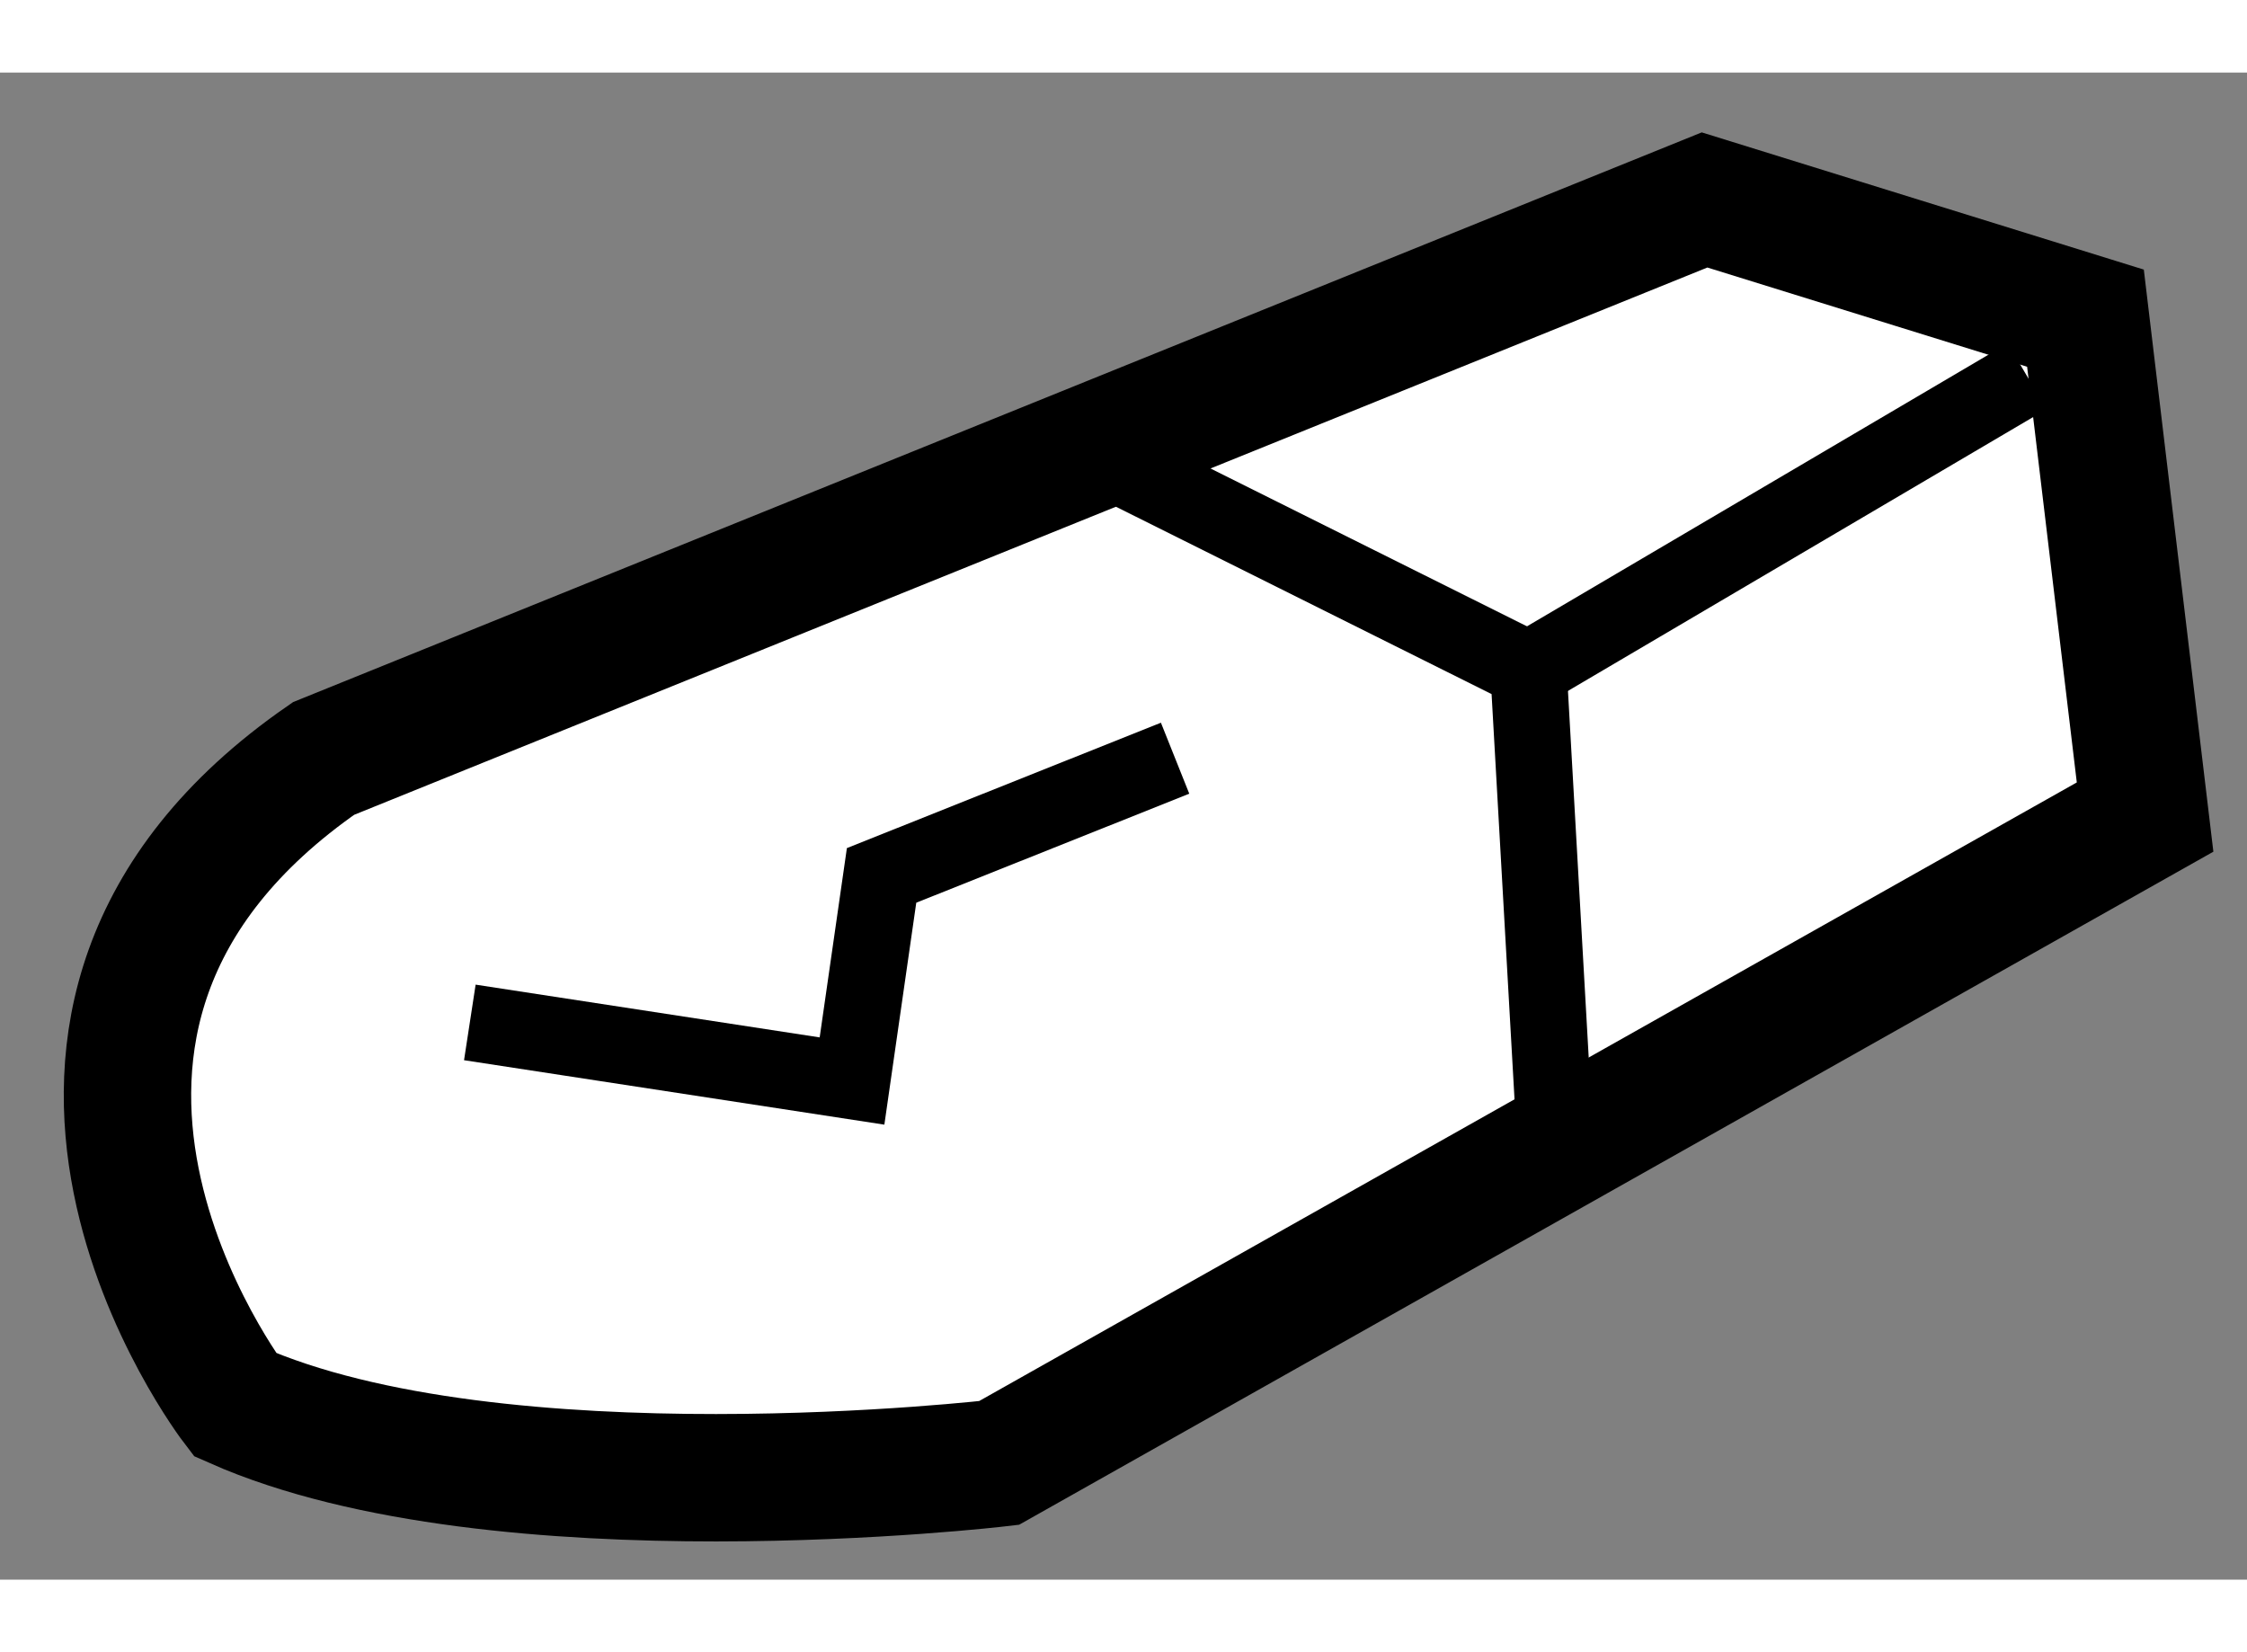 <?xml version="1.0" encoding="utf-8"?>
<!-- Generator: Adobe Illustrator 15.1.0, SVG Export Plug-In . SVG Version: 6.00 Build 0)  -->
<!DOCTYPE svg PUBLIC "-//W3C//DTD SVG 1.1//EN" "http://www.w3.org/Graphics/SVG/1.1/DTD/svg11.dtd">
<svg version="1.1" xmlns="http://www.w3.org/2000/svg" xmlns:xlink="http://www.w3.org/1999/xlink" x="0px" y="0px" width="244.8px"
	 height="180px" viewBox="157.056 67.127 8.819 5.915" enable-background="new 0 0 244.8 180" xml:space="preserve">
	
<rect x="157.056" y="67.127" width="8.819" height="5.915" fill="#808080" stroke="none"/>
	
<g><path fill="#FFFFFF" stroke="#000000" stroke-width="0.5" d="M165.475,70.049l-4.498,2.535c0,0-1.961,0.231-2.999-0.229
			c0,0-1.15-1.499,0.348-2.536l5.42-2.192l1.495,0.464L165.475,70.049z"></path><polyline fill="none" stroke="#000000" stroke-width="0.3" points="161.439,68.665 163.055,69.471 163.166,71.432 		"></polyline><line fill="none" stroke="#000000" stroke-width="0.3" x1="165.012" y1="68.319" x2="163.055" y2="69.471"></line><polyline fill="none" stroke="#000000" stroke-width="0.3" points="158.9,70.855 160.4,71.085 160.516,70.278 161.668,69.818 		
			"></polyline></g>


</svg>